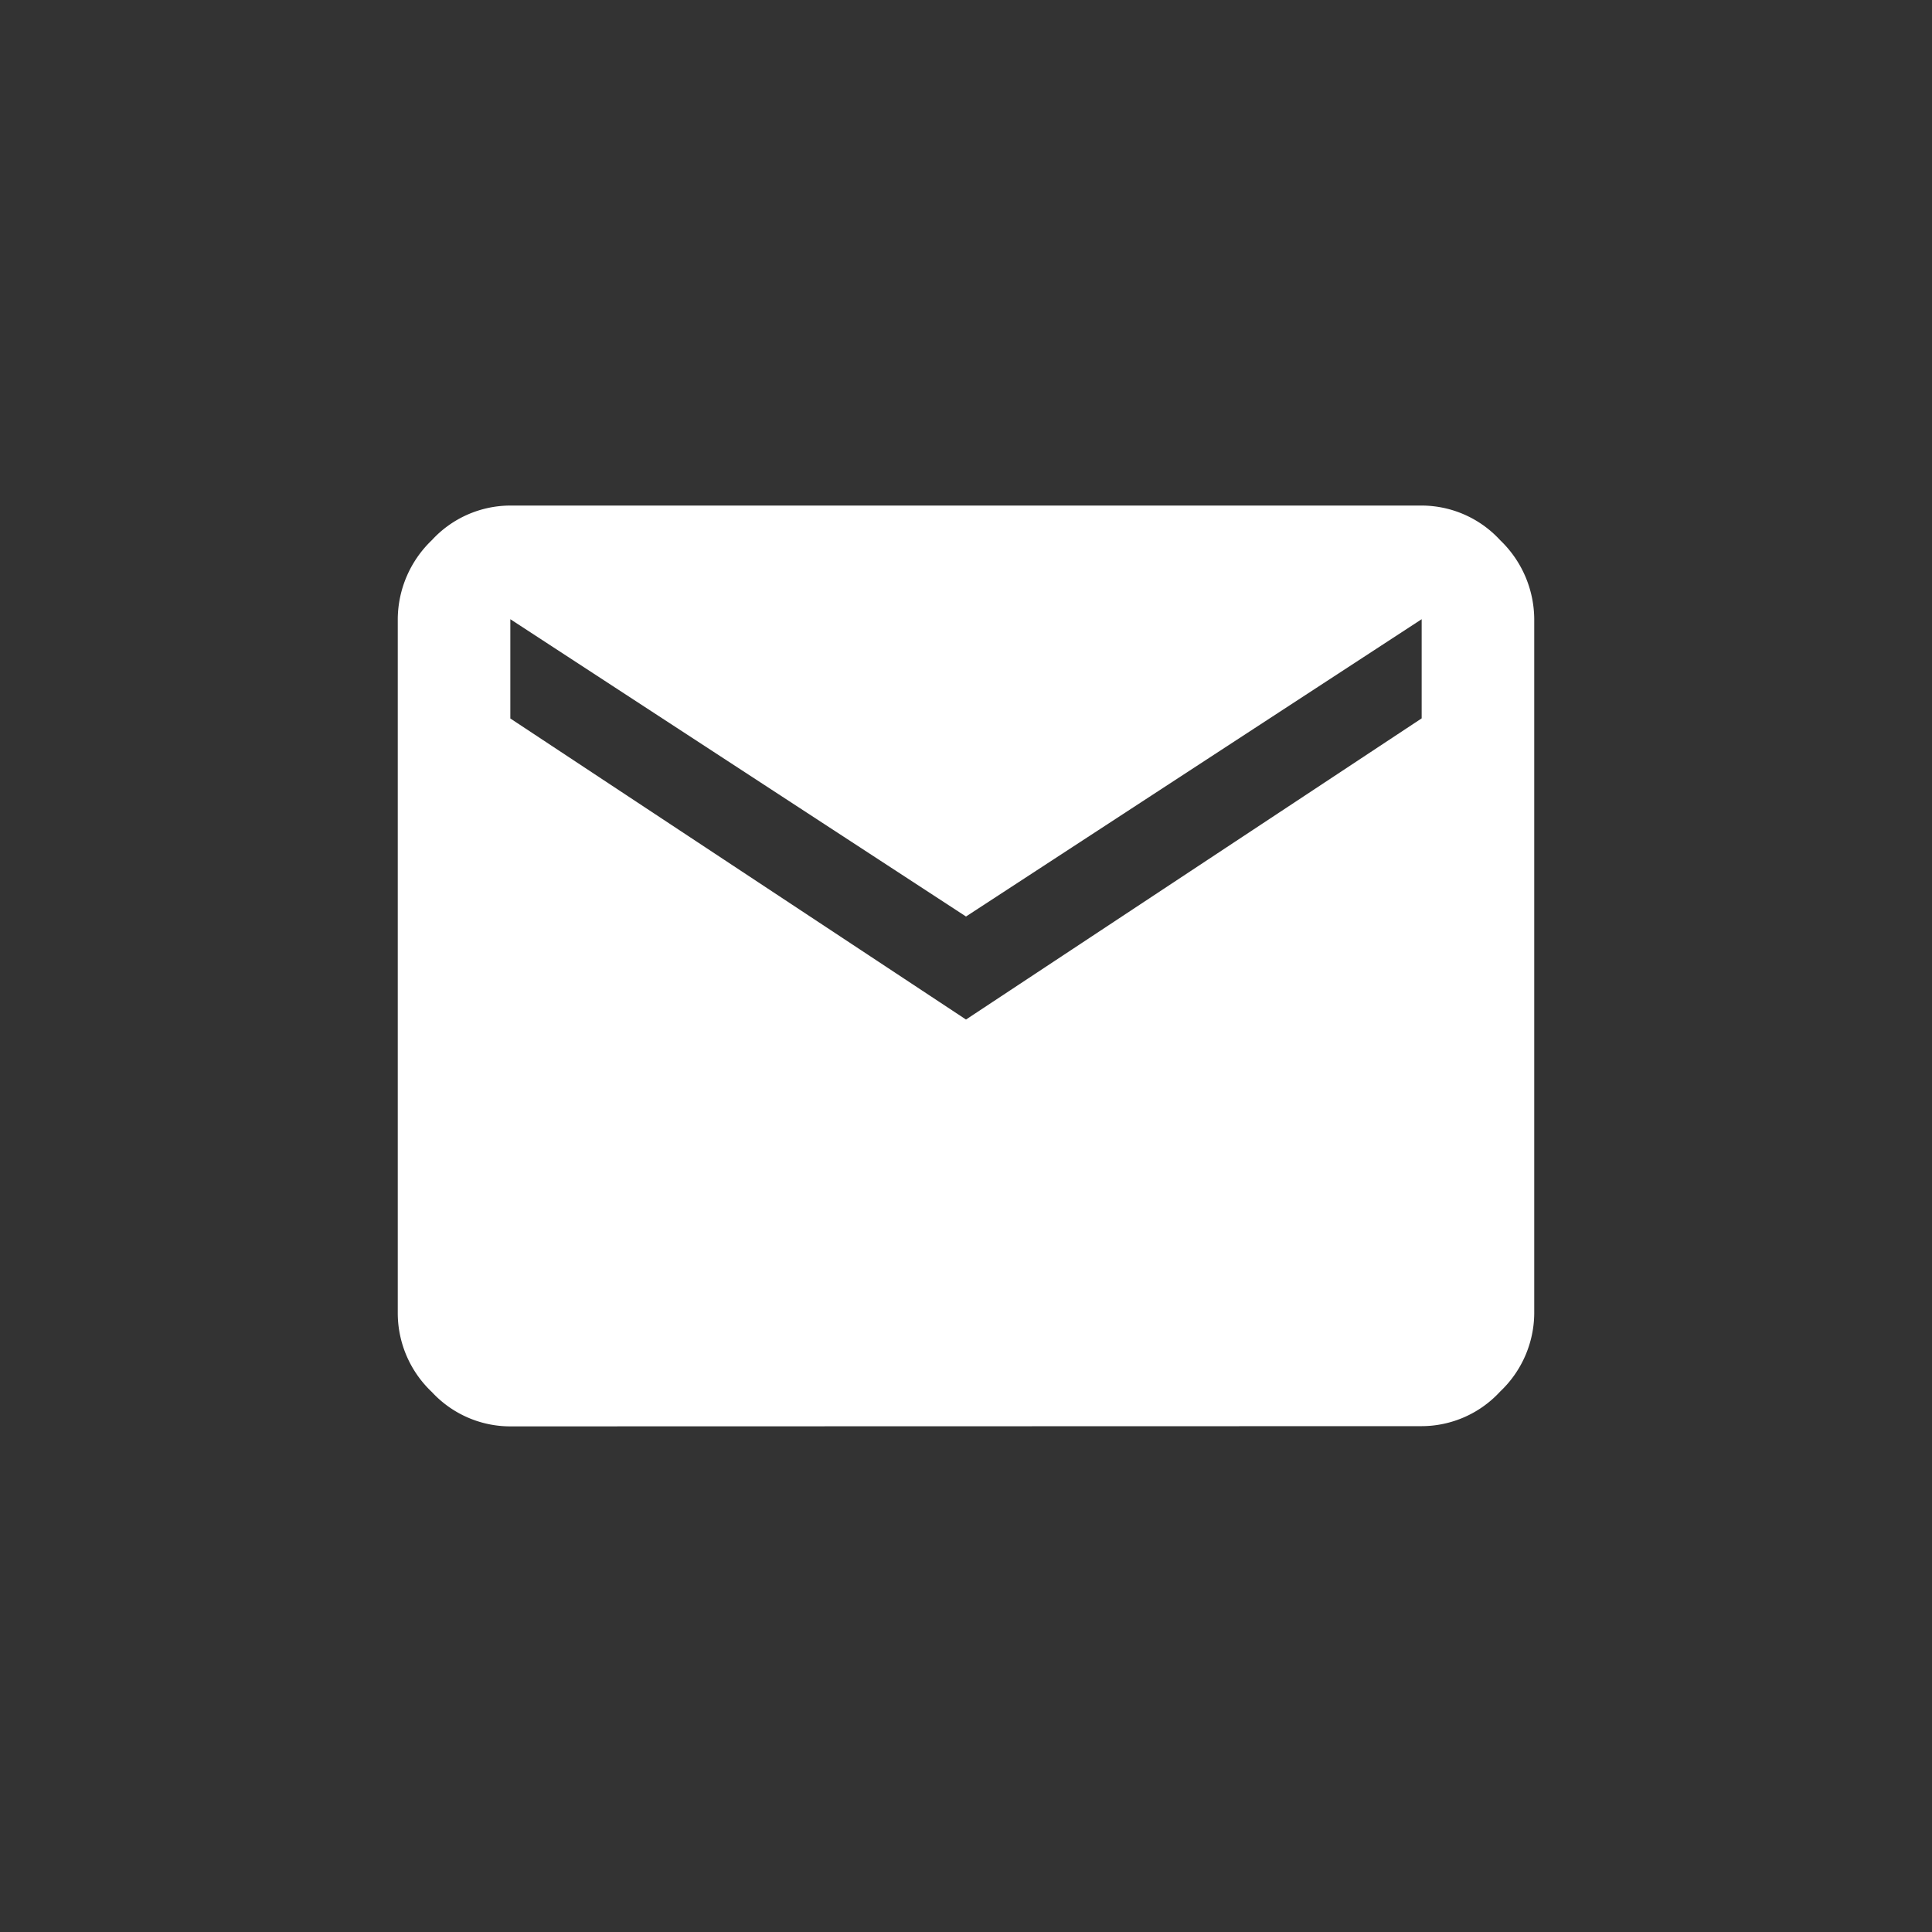 <svg xmlns="http://www.w3.org/2000/svg" xmlns:xlink="http://www.w3.org/1999/xlink" width="34" height="34" viewBox="0 0 34 34">
  <rect x="0" y="0" width="34" height="34" fill="#333333" stroke="none"/>
  <defs>
    <clipPath id="clip-path">
      <rect id="Rectangle_180" data-name="Rectangle 180" width="20" height="16.205" transform="translate(0 0)" fill="#fff"/>
    </clipPath>
  </defs>
  <g id="Group_1293" data-name="Group 1293" transform="translate(-605 8557)">
    <rect id="Rectangle_538" data-name="Rectangle 538" width="34" height="34" transform="translate(605 -8557)" fill="none"/>
    <g id="Group_1291" data-name="Group 1291" transform="translate(612 -8548.103)">
      <g id="Group_460" data-name="Group 460" transform="translate(0 0)" clip-path="url(#clip-path)">
        <path id="Path_639" data-name="Path 639" d="M1.981,16.205A1.881,1.881,0,0,1,.6,15.6,1.913,1.913,0,0,1,0,14.224V2A1.939,1.939,0,0,1,.6.609,1.881,1.881,0,0,1,1.981,0H18.019A1.881,1.881,0,0,1,19.4.609,1.939,1.939,0,0,1,20,2v12.22a1.913,1.913,0,0,1-.6,1.372,1.881,1.881,0,0,1-1.384.609ZM10,9.045l8.019-5.3V2L10,7.232,1.981,2V3.747Z" transform="translate(0 0)" fill="#fff"/>
      </g>
    </g>
  </g>
</svg>
